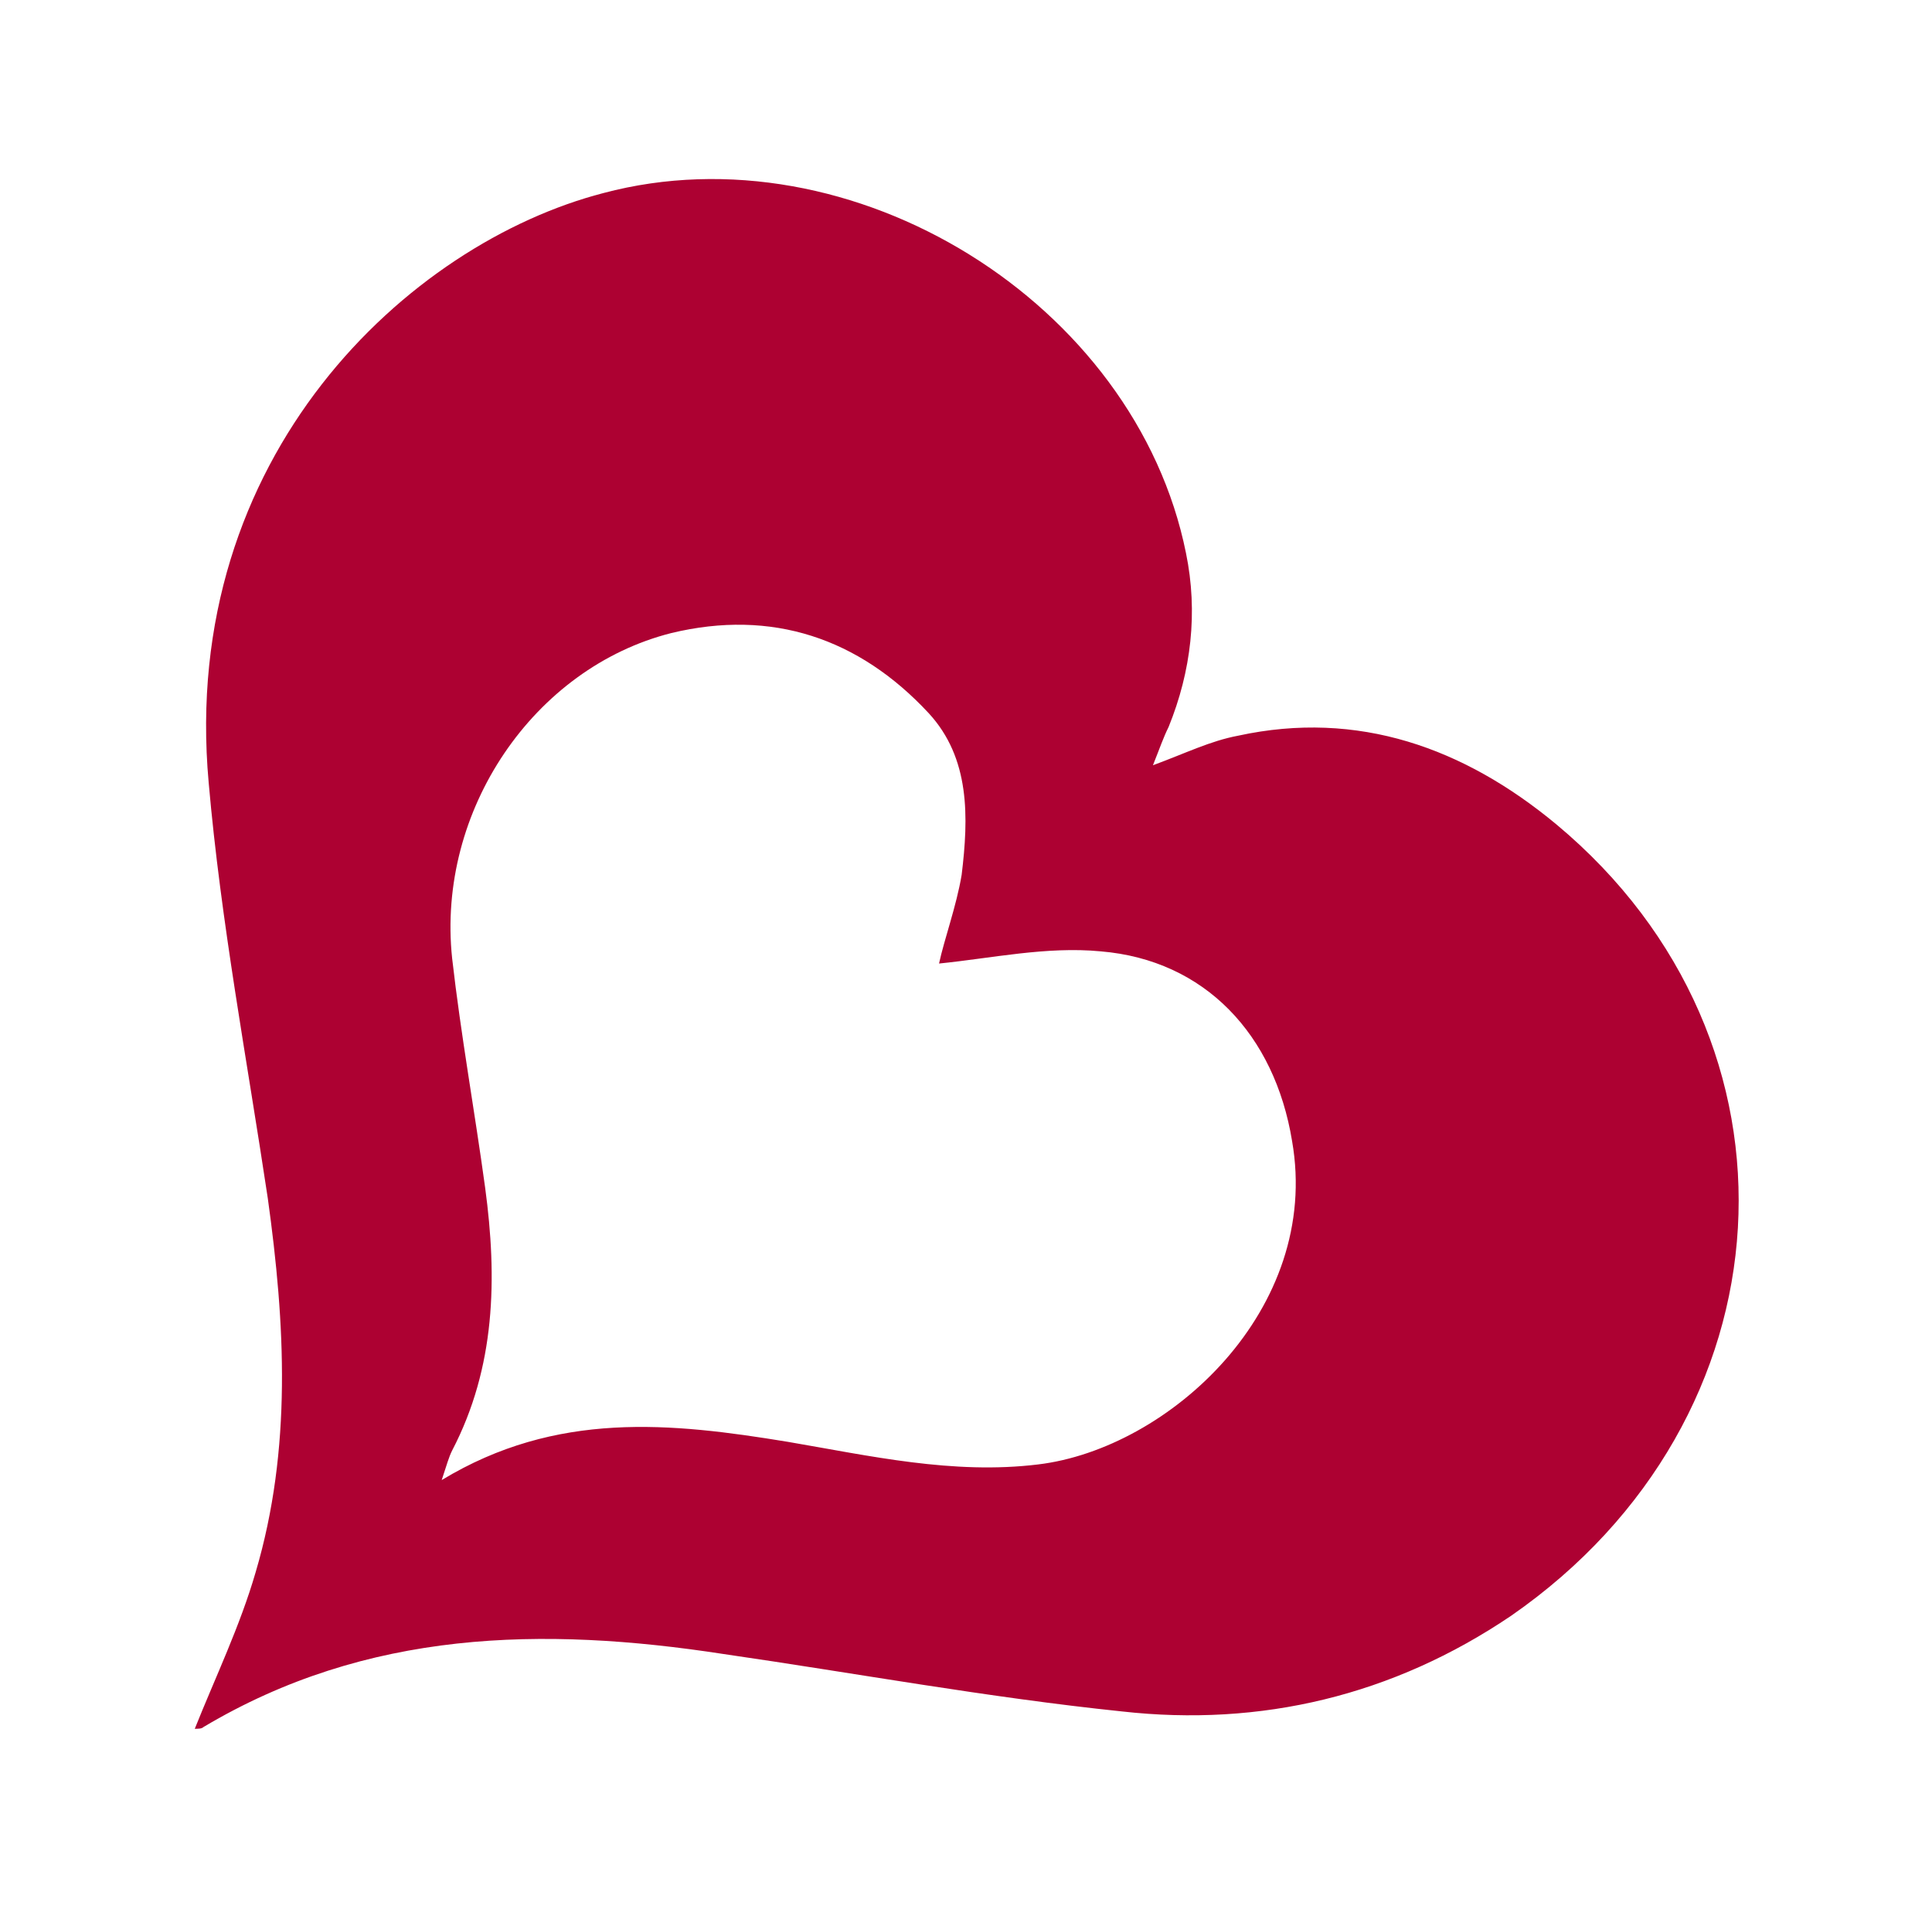 <?xml version="1.0" encoding="utf-8"?>
<!-- Generator: Adobe Illustrator 19.2.1, SVG Export Plug-In . SVG Version: 6.00 Build 0)  -->
<svg version="1.1" id="BIGCOMMERCE" xmlns="http://www.w3.org/2000/svg" xmlns:xlink="http://www.w3.org/1999/xlink" x="0px"
	 y="0px" viewBox="0 0 111.1 109.6" style="enable-background:new 0 0 111.1 109.6;" xml:space="preserve">
<style type="text/css">
	.st0{fill:#AD0132;}
</style>
<path class="st0" d="M89.5,47.4c-5.3-4.4-11.4-6.6-18.3-5.1c-1.6,0.3-3,1-4.9,1.7c0.4-1,0.6-1.6,0.9-2.2c1.3-3.2,1.7-6.6,1-10
	C65.3,17.4,49,7.3,34.7,11.1C23.5,14,10.3,26.2,12,45c0.7,8,2.2,15.9,3.4,23.9c1,7.2,1.4,14.4-0.7,21.5c-0.9,3.1-2.3,6-3.5,9
	c0.2,0,0.4,0,0.5-0.1c9.4-5.6,19.5-5.8,29.9-4.2c7.6,1.1,15.2,2.5,22.9,3.3c8,0.9,15.6-0.9,22.4-5.5
	C103.2,81.6,104.5,59.9,89.5,47.4z M59.7,84.2c-4.9,0.6-9.7-0.5-14.4-1.3c-6.7-1.1-13.3-1.8-19.9,2.2c0.3-0.9,0.4-1.3,0.6-1.7
	c2.5-4.8,2.6-9.9,1.9-15.1c-0.6-4.4-1.4-8.8-1.9-13.2c-0.9-8.5,4.7-16.7,12.6-18.7c5.8-1.4,10.8,0.3,14.8,4.6c2.4,2.6,2.3,6,1.9,9.3
	C55,52.1,54.3,54,54,55.4c3-0.3,6.2-1,9.3-0.7c6,0.5,10,4.8,11,10.9C76,75.3,67.2,83.3,59.7,84.2z"/>
</svg>
